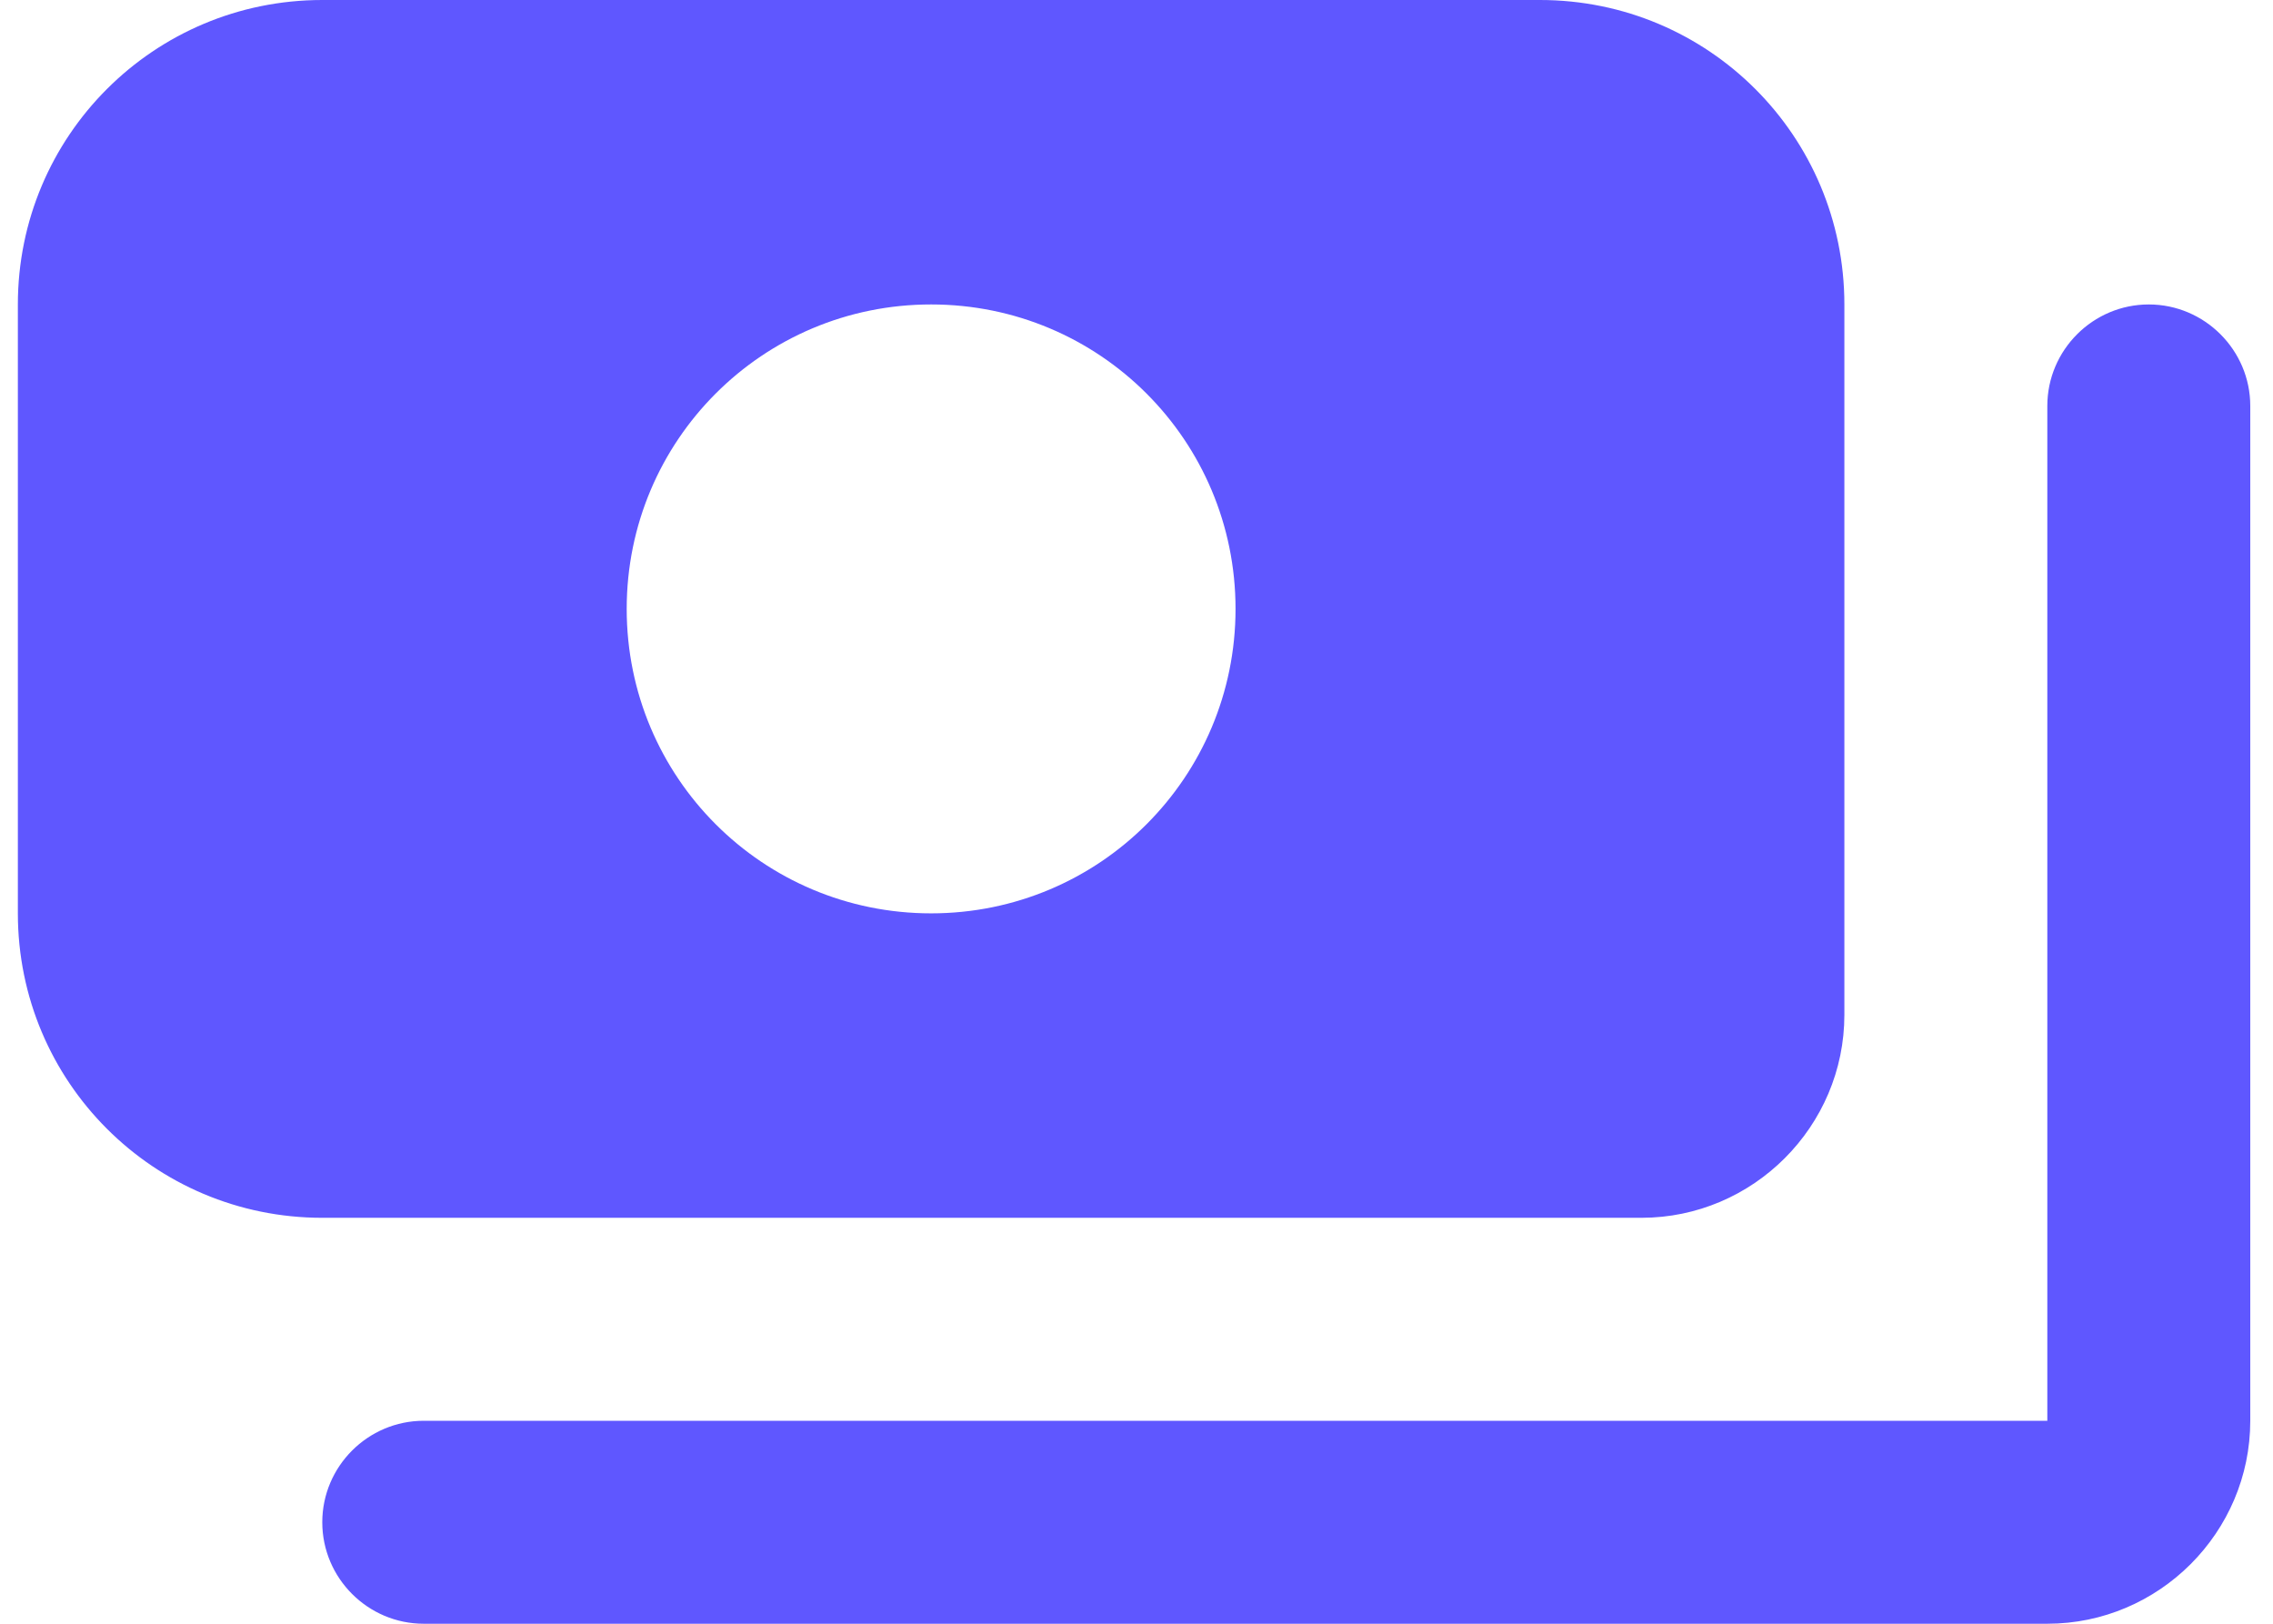 <svg width="28" height="20" viewBox="0 0 28 20" fill="none" xmlns="http://www.w3.org/2000/svg">
<path d="M27.72 5V17.5C27.72 18.875 26.595 20 25.22 20H5.22C4.532 20 3.97 19.438 3.97 18.75C3.97 18.062 4.532 17.5 5.22 17.5H25.22V5C25.22 4.312 25.782 3.75 26.47 3.75C27.157 3.75 27.72 4.312 27.72 5ZM3.97 15C1.895 15 0.22 13.325 0.22 11.25V3.75C0.22 1.675 1.895 0 3.97 0H18.97C21.045 0 22.72 1.675 22.72 3.75V12.5C22.72 13.875 21.595 15 20.22 15H3.97ZM7.72 7.5C7.72 9.575 9.395 11.25 11.47 11.25C13.545 11.25 15.22 9.575 15.22 7.5C15.22 5.425 13.545 3.75 11.47 3.75C9.395 3.75 7.72 5.425 7.72 7.5Z" fill="#5F57FF"/>
</svg>
